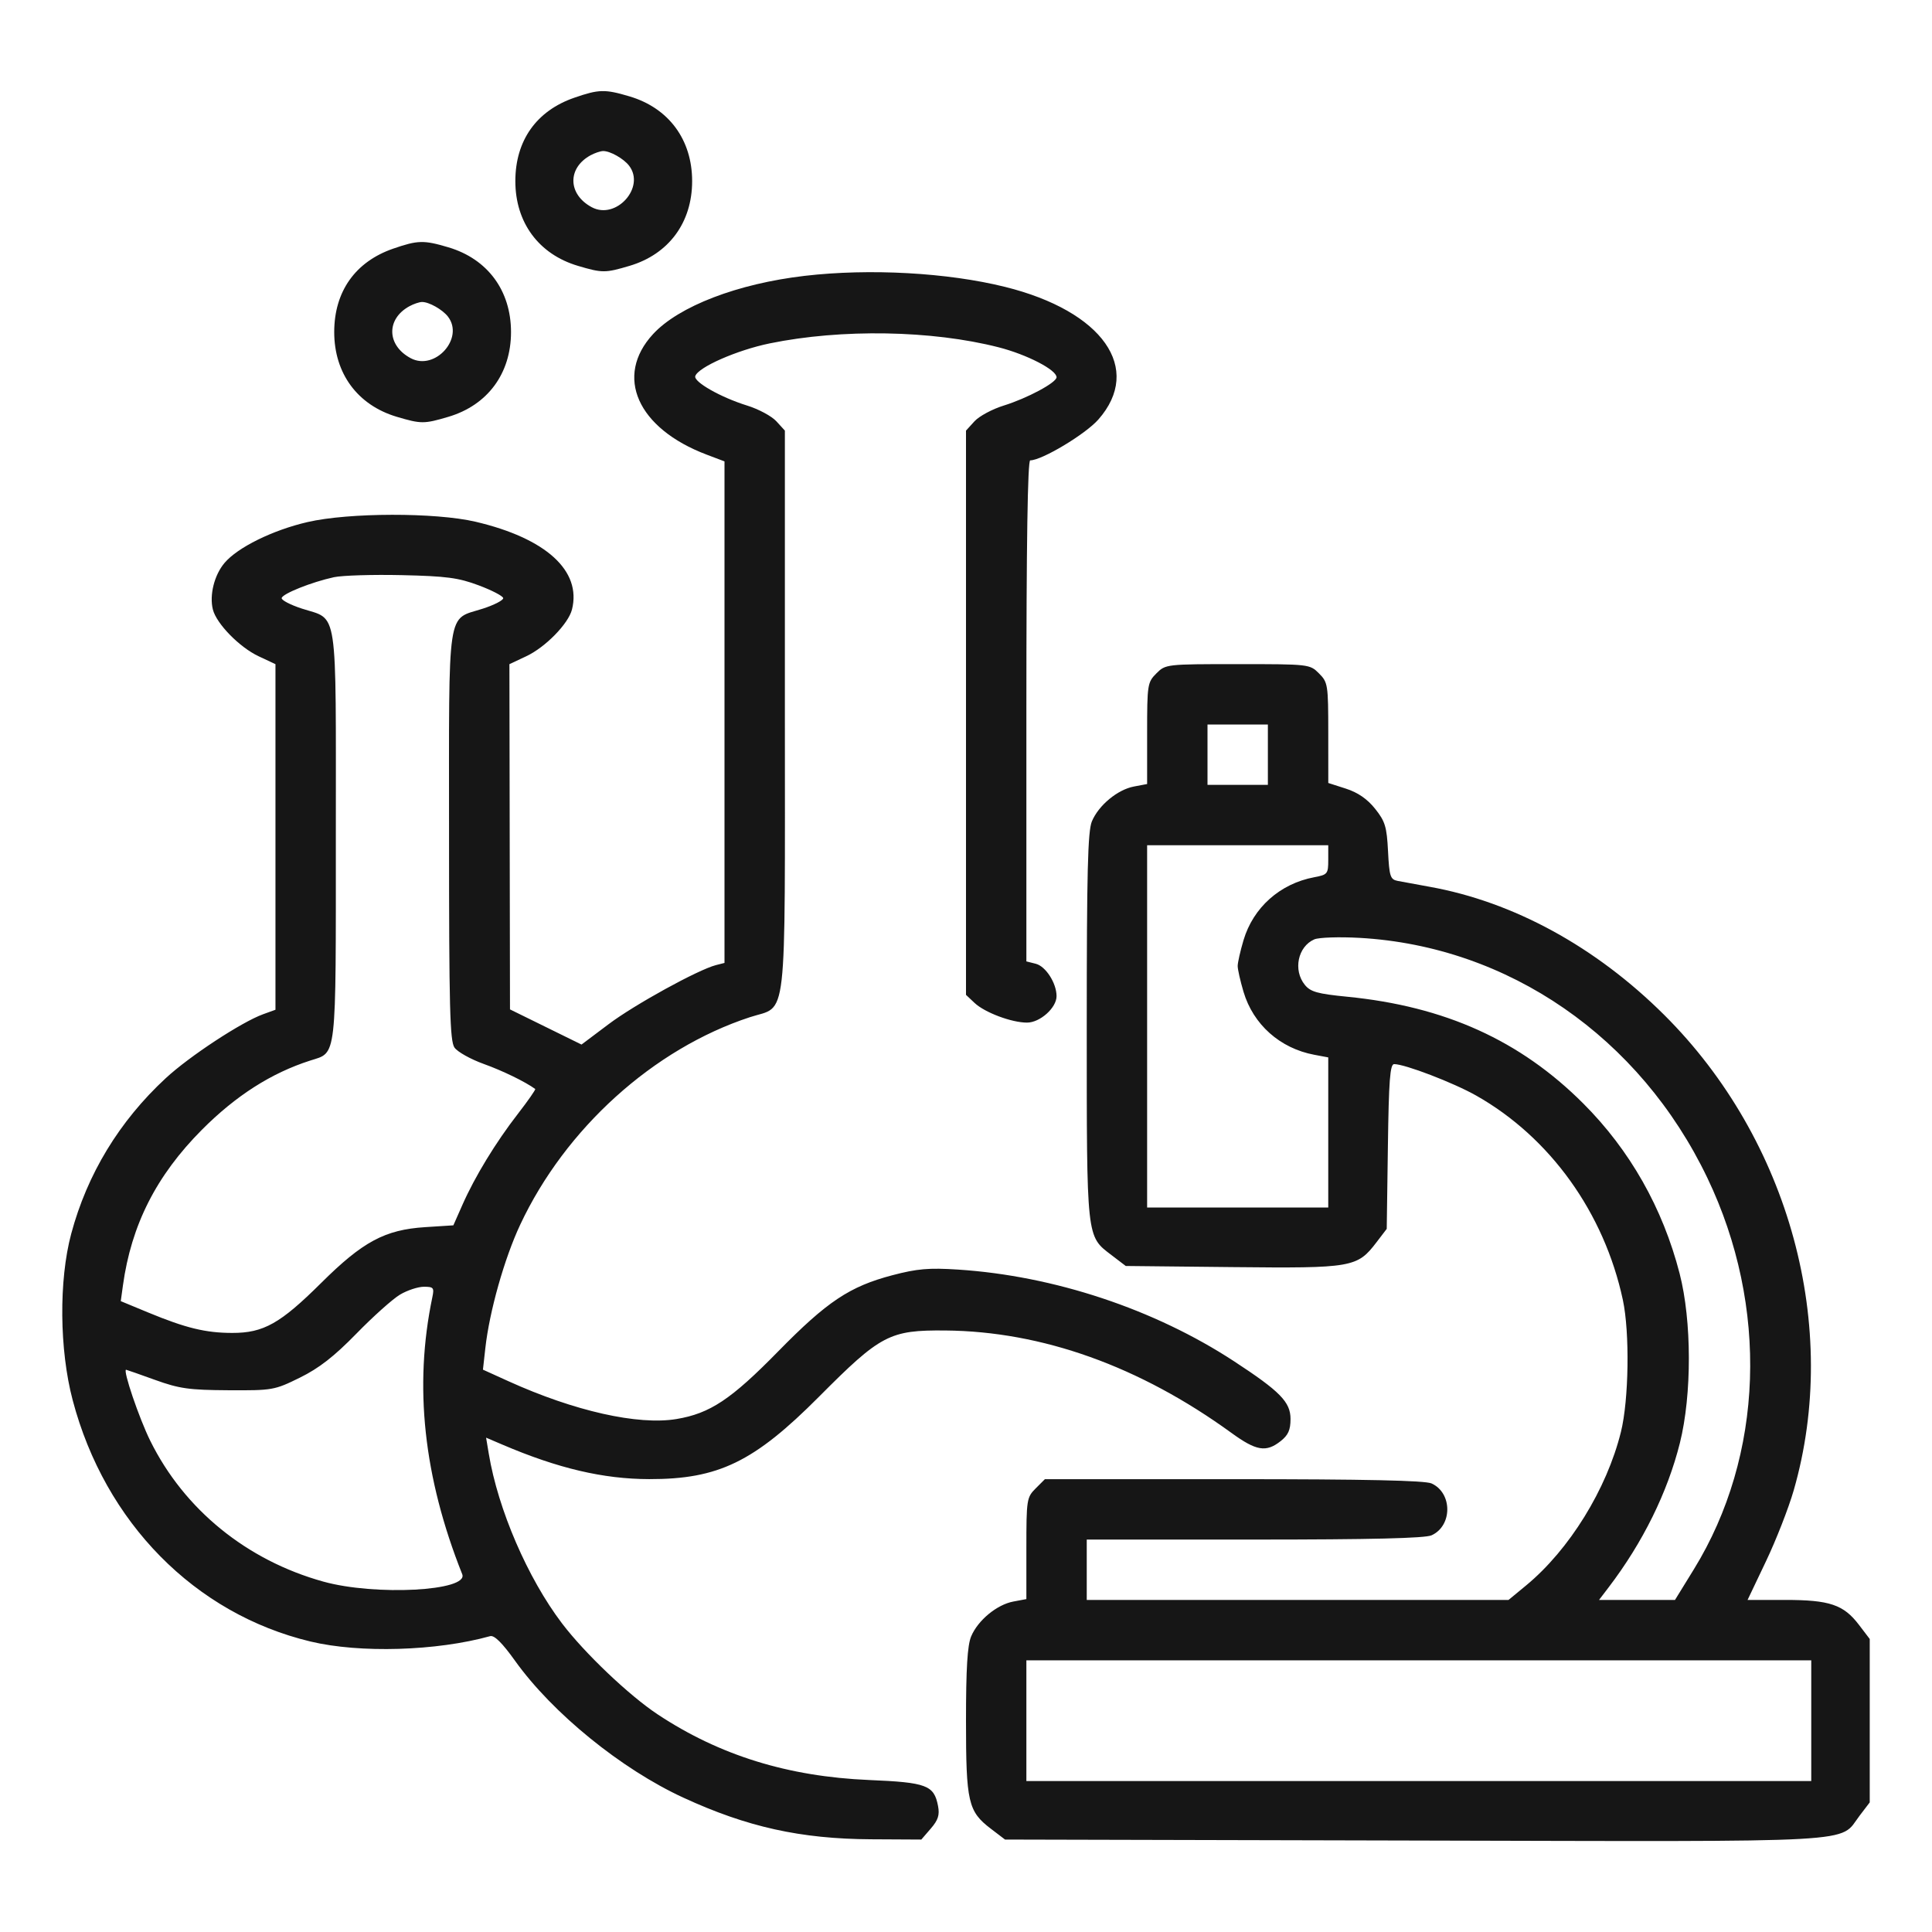 <svg width="100" height="100" viewBox="0 0 100 100" fill="none" xmlns="http://www.w3.org/2000/svg">
<path fill-rule="evenodd" clip-rule="evenodd" d="M29.726 5.058C27.764 5.736 26.674 7.277 26.674 9.375C26.674 11.52 27.885 13.158 29.915 13.761C31.172 14.134 31.327 14.134 32.584 13.761C34.615 13.158 35.825 11.52 35.825 9.375C35.825 7.23 34.615 5.592 32.584 4.989C31.307 4.61 31.003 4.617 29.726 5.058ZM30.566 8.038C29.355 8.701 29.389 10.064 30.633 10.727C31.891 11.397 33.419 9.693 32.562 8.577C32.278 8.207 31.573 7.81 31.214 7.818C31.073 7.822 30.781 7.921 30.566 8.038ZM20.351 12.87C18.389 13.548 17.299 15.089 17.299 17.188C17.299 19.332 18.51 20.971 20.54 21.574C21.797 21.947 21.952 21.947 23.209 21.574C25.24 20.971 26.45 19.332 26.45 17.188C26.45 15.043 25.24 13.404 23.209 12.801C21.932 12.422 21.628 12.429 20.351 12.87ZM41.657 14.277C38.176 14.682 35.131 15.852 33.801 17.294C31.79 19.476 32.989 22.172 36.572 23.53L37.5 23.881V36.861V49.841L37.06 49.953C36.136 50.19 32.849 51.997 31.505 53.009L30.099 54.066L28.248 53.156L26.397 52.246L26.382 43.312L26.367 34.377L27.24 33.967C28.231 33.501 29.421 32.283 29.606 31.547C30.109 29.544 28.261 27.862 24.618 27.006C22.546 26.52 18.053 26.527 15.918 27.022C14.114 27.439 12.296 28.335 11.619 29.14C11.09 29.768 10.832 30.804 11.018 31.547C11.203 32.283 12.394 33.501 13.384 33.967L14.258 34.377V43.321V52.265L13.623 52.495C12.504 52.899 9.804 54.672 8.578 55.808C6.176 58.031 4.511 60.773 3.684 63.867C3.041 66.273 3.073 69.866 3.762 72.472C5.436 78.81 10.086 83.529 16.069 84.964C18.625 85.577 22.599 85.458 25.369 84.687C25.584 84.627 25.992 85.031 26.66 85.964C28.599 88.674 32.157 91.567 35.374 93.048C38.671 94.567 41.441 95.181 45.084 95.201L47.687 95.215L48.178 94.646C48.559 94.204 48.643 93.943 48.552 93.474C48.346 92.402 47.965 92.258 44.985 92.133C40.789 91.956 37.245 90.857 34.045 88.739C32.561 87.757 30.26 85.568 29.088 84.024C27.311 81.682 25.778 78.129 25.299 75.244L25.16 74.413L26.008 74.775C28.883 76.004 31.226 76.554 33.601 76.559C37.185 76.566 39.03 75.671 42.395 72.29C45.587 69.082 46.046 68.841 48.926 68.866C53.935 68.908 58.989 70.717 63.742 74.169C65.024 75.1 65.532 75.185 66.282 74.595C66.678 74.284 66.797 74.018 66.797 73.444C66.797 72.569 66.257 72.018 63.872 70.458C59.746 67.759 54.554 66.035 49.581 65.713C48.083 65.616 47.473 65.668 46.195 66.004C43.978 66.586 42.812 67.364 40.276 69.95C37.84 72.435 36.751 73.16 35.015 73.449C33.023 73.78 29.73 73.039 26.315 71.491L24.997 70.893L25.122 69.773C25.333 67.875 26.107 65.136 26.925 63.392C29.26 58.409 33.825 54.284 38.816 52.649C40.783 52.005 40.625 53.389 40.625 36.801V22.288L40.185 21.806C39.944 21.541 39.263 21.175 38.672 20.992C37.307 20.569 35.893 19.766 35.987 19.468C36.134 19.006 38.149 18.121 39.844 17.773C43.558 17.012 48.233 17.092 51.688 17.976C53.156 18.352 54.687 19.143 54.687 19.526C54.687 19.802 53.172 20.614 51.953 20.992C51.362 21.175 50.681 21.541 50.439 21.806L50 22.288V36.891V51.494L50.445 51.913C50.974 52.41 52.361 52.93 53.158 52.93C53.831 52.93 54.687 52.164 54.687 51.562C54.687 50.887 54.127 50.014 53.61 49.884L53.125 49.762V36.795C53.125 28.102 53.191 23.828 53.324 23.828C53.926 23.828 56.178 22.478 56.85 21.715C59.17 19.079 57.082 16.108 52.025 14.85C49.048 14.11 45.011 13.887 41.657 14.277ZM21.191 15.851C19.98 16.513 20.014 17.876 21.258 18.54C22.516 19.21 24.044 17.506 23.187 16.389C22.903 16.02 22.198 15.623 21.839 15.631C21.698 15.634 21.406 15.733 21.191 15.851ZM17.285 29.876C16.135 30.125 14.613 30.733 14.579 30.957C14.564 31.064 15.034 31.309 15.625 31.501C17.522 32.117 17.383 31.188 17.383 43.24C17.383 54.996 17.445 54.45 16.064 54.892C14.041 55.539 12.207 56.711 10.445 58.482C8.089 60.851 6.795 63.405 6.363 66.535L6.251 67.347L7.666 67.933C9.618 68.741 10.642 68.99 12.02 68.992C13.64 68.995 14.508 68.507 16.623 66.406C18.777 64.266 19.923 63.651 22.002 63.517L23.466 63.423L23.938 62.355C24.586 60.891 25.662 59.126 26.807 57.65C27.335 56.969 27.737 56.391 27.702 56.365C27.187 55.991 26.021 55.423 25.039 55.07C24.362 54.827 23.681 54.446 23.525 54.224C23.286 53.883 23.242 52.166 23.242 43.24C23.242 31.188 23.103 32.117 25 31.501C25.591 31.309 26.061 31.064 26.046 30.957C26.03 30.85 25.459 30.552 24.776 30.297C23.73 29.904 23.105 29.821 20.801 29.769C19.297 29.735 17.715 29.783 17.285 29.876ZM59.854 34.855C59.393 35.316 59.375 35.432 59.375 37.958V40.581L58.697 40.709C57.846 40.868 56.864 41.681 56.516 42.514C56.303 43.024 56.25 45.143 56.25 53.125C56.25 64.195 56.225 63.967 57.532 64.965L58.269 65.527L63.804 65.585C70.006 65.649 70.25 65.607 71.251 64.295L71.777 63.606L71.837 59.342C71.884 55.922 71.948 55.078 72.16 55.078C72.718 55.078 75.228 56.04 76.404 56.705C80.229 58.866 83.033 62.772 83.999 67.285C84.361 68.975 84.309 72.467 83.898 74.121C83.162 77.085 81.23 80.212 78.991 82.062L78.082 82.812H67.166H56.25V81.25V79.688H64.932C70.969 79.688 73.762 79.62 74.098 79.467C75.183 78.973 75.183 77.277 74.098 76.783C73.759 76.629 70.691 76.562 63.849 76.562H54.084L53.604 77.042C53.143 77.503 53.125 77.62 53.125 80.145V82.769L52.447 82.896C51.596 83.056 50.614 83.869 50.266 84.701C50.073 85.164 50 86.36 50 89.062C50 93.28 50.109 93.757 51.282 94.652L52.02 95.215L73.192 95.266C96.785 95.323 95.159 95.414 96.251 93.982L96.777 93.292V89.062V84.833L96.214 84.095C95.422 83.056 94.697 82.812 92.401 82.812H90.454L91.407 80.811C91.932 79.71 92.576 78.061 92.84 77.147C95.274 68.707 92.633 59 86.143 52.536C82.598 49.006 78.332 46.676 73.987 45.898C73.309 45.776 72.566 45.639 72.336 45.594C71.962 45.52 71.91 45.358 71.844 44.059C71.78 42.791 71.695 42.512 71.174 41.86C70.769 41.354 70.283 41.019 69.664 40.82L68.752 40.527L68.751 37.931C68.75 35.435 68.731 35.315 68.27 34.855C67.795 34.379 67.761 34.375 64.062 34.375C60.364 34.375 60.33 34.379 59.854 34.855ZM62.5 39.062V40.625H64.062H65.625V39.062V37.5H64.062H62.5V39.062ZM59.375 53.125V62.5H64.062H68.75V58.615V54.731L68.027 54.595C66.253 54.263 64.867 53.028 64.364 51.335C64.198 50.776 64.062 50.176 64.062 50C64.062 49.824 64.198 49.224 64.364 48.665C64.867 46.972 66.253 45.737 68.027 45.405C68.713 45.276 68.75 45.231 68.75 44.51V43.75H64.062H59.375V53.125ZM68.03 48.621C67.176 48.992 66.92 50.213 67.538 50.976C67.831 51.338 68.192 51.439 69.735 51.591C74.791 52.09 78.682 53.849 81.948 57.115C84.365 59.532 86.064 62.53 86.937 65.918C87.569 68.368 87.575 72.186 86.952 74.683C86.311 77.249 85.031 79.843 83.258 82.167L82.766 82.812H84.732H86.698L87.676 81.224C91.296 75.342 91.561 67.629 88.374 60.971C84.885 53.683 78.071 48.978 70.375 48.544C69.32 48.485 68.265 48.52 68.03 48.621ZM20.703 67.01C20.327 67.234 19.311 68.142 18.447 69.029C17.29 70.214 16.516 70.817 15.521 71.307C14.202 71.956 14.109 71.972 11.82 71.959C9.785 71.948 9.279 71.876 8.022 71.422C7.225 71.134 6.552 70.898 6.527 70.898C6.347 70.898 7.199 73.405 7.776 74.572C9.536 78.132 12.77 80.763 16.738 81.864C19.425 82.61 24.271 82.352 23.925 81.482C21.922 76.449 21.415 71.743 22.379 67.139C22.481 66.653 22.439 66.602 21.939 66.602C21.635 66.603 21.079 66.786 20.703 67.01ZM53.125 89.062V92.188H73.437H93.75V89.062V85.938H73.437H53.125V89.062Z" fill="#161616"/>
</svg>
